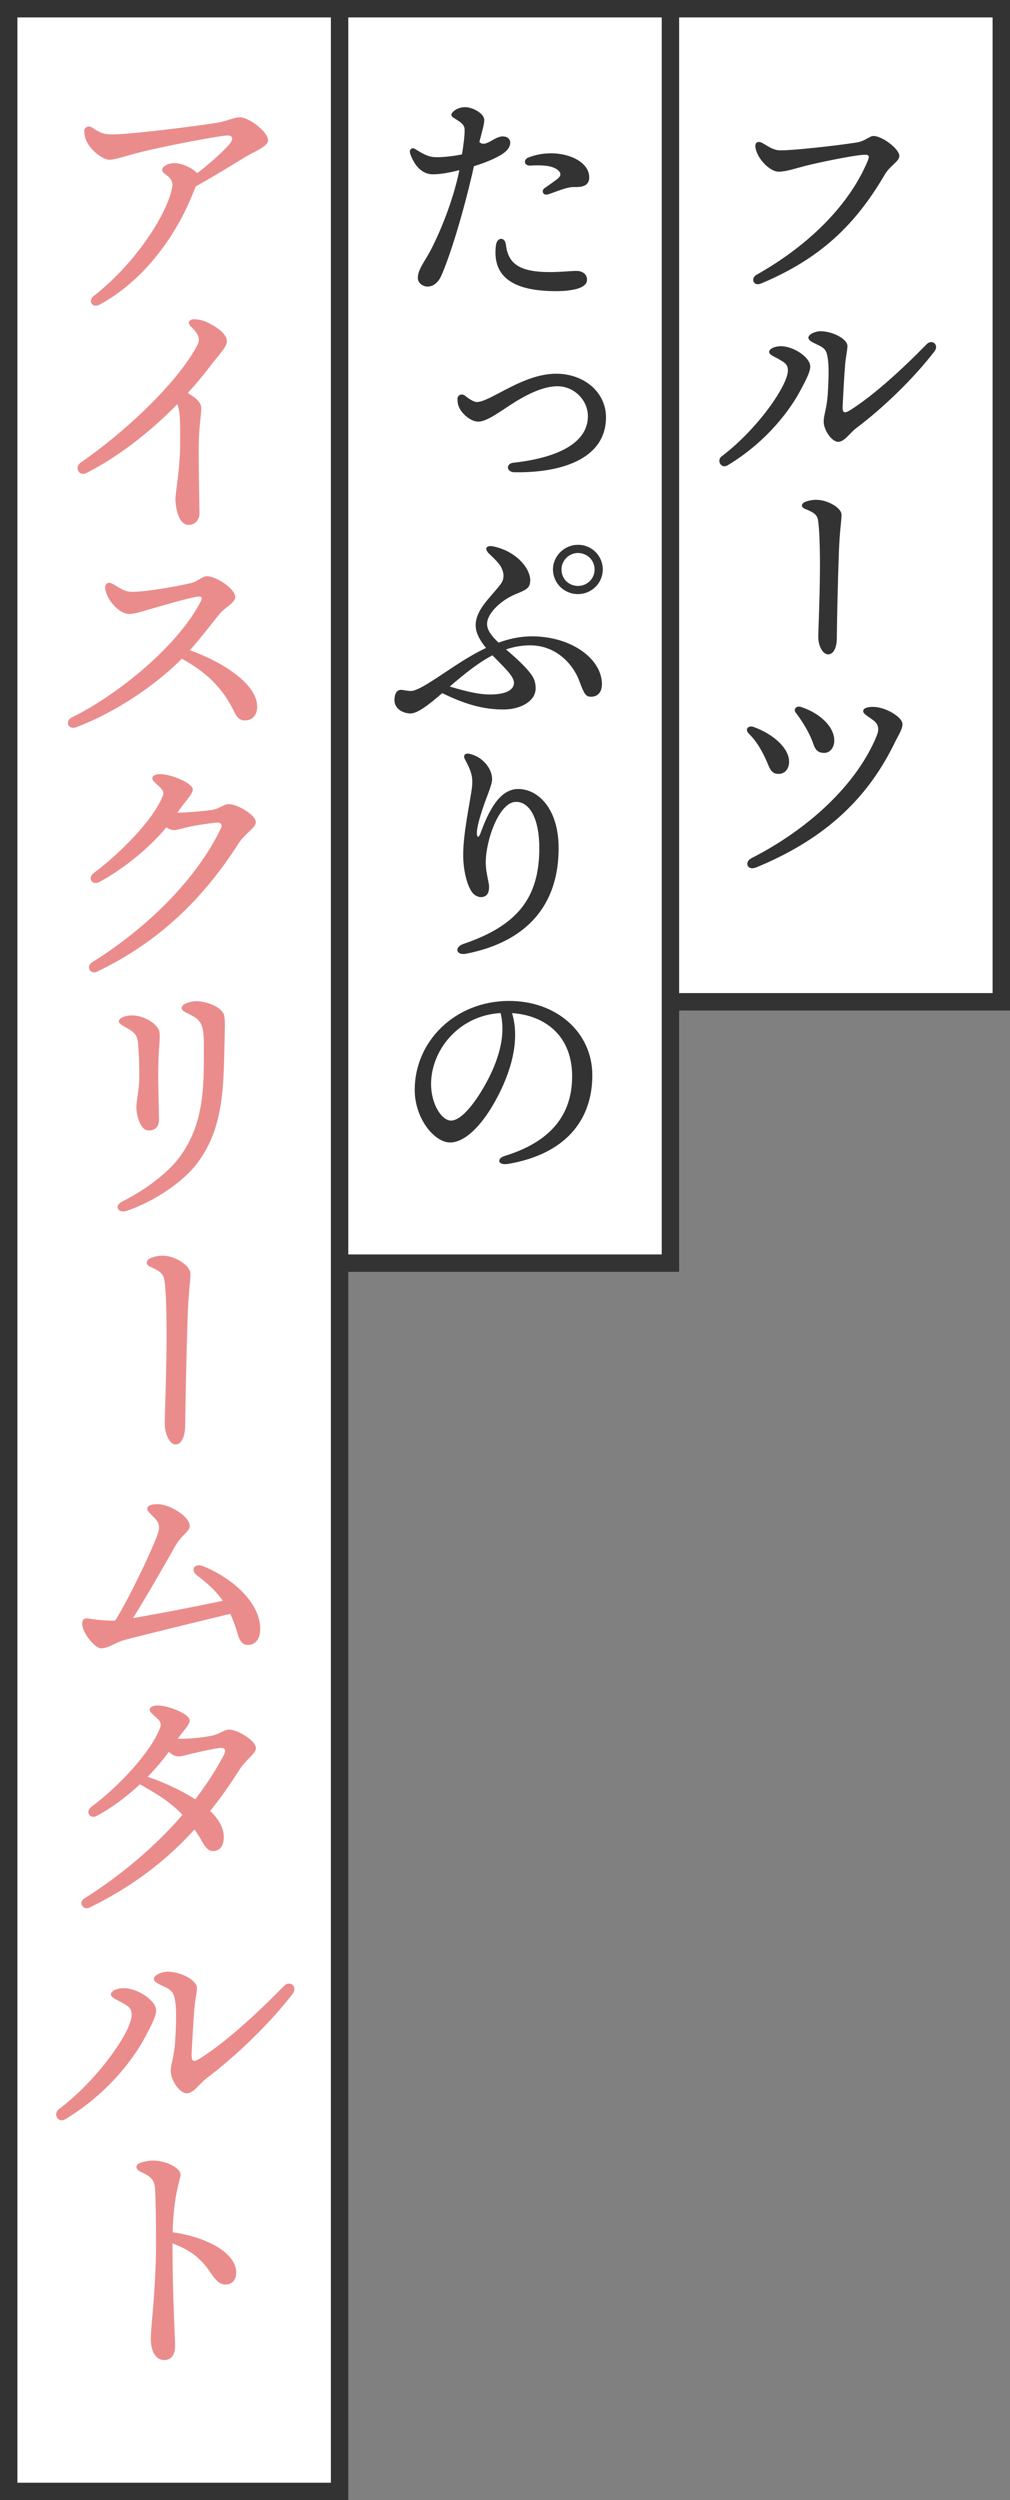 <?xml version="1.0" encoding="UTF-8"?>
<svg id="_レイヤー_2" data-name="レイヤー_2" xmlns="http://www.w3.org/2000/svg" width="116" height="287" viewBox="0 0 116 287">
  <rect x="0" y="0" width="116" height="287" fill="#808080" stroke="none"/>
  <defs>
    <style>
      .cls-1 {
        fill: #fff;
      }

      .cls-2 {
        fill: #eb8c8c;
      }

      .cls-3 {
        fill: #333;
      }
    </style>
  </defs>
  <g id="_画像" data-name="画像">
    <g>
      <g>
        <rect class="cls-1" x="77" y="1" width="38" height="114"/>
        <path class="cls-3" d="M114,2v112h-36V2h36M116,0h-40v116h40V0h0Z"/>
      </g>
      <g>
        <rect class="cls-1" x="39" y="1" width="38" height="144"/>
        <path class="cls-3" d="M76,2v142h-36V2h36M78,0h-40v146h40V0h0Z"/>
      </g>
      <g>
        <rect class="cls-1" x="1" y="1" width="38" height="285"/>
        <path class="cls-3" d="M38,2v283H2V2h36M40,0H0v287h40V0h0Z"/>
      </g>
      <g>
        <path class="cls-3" d="M89.66,17.26c1.6,0,6.37-.54,8.71-.9,1.03-.16,1.47-.75,1.95-.75,1,0,2.97,1.48,2.97,2.29,0,.64-1.06,1.09-1.68,2.15-3.33,5.7-7.34,9.62-14.21,12.5-.87.36-1.23-.6-.51-1.01,6.42-3.61,10.83-8.37,12.79-13.13.25-.61.02-.68-.54-.64-1.46.12-5.25.91-6.71,1.29-1.26.32-2.14.65-3.03.65s-2.32-1.32-2.62-2.67c-.15-.68.25-.94.84-.59.78.46,1.27.81,2.05.81h0Z"/>
        <path class="cls-3" d="M89.5,41.25c-.55-.3-1.16-.51-1.16-.86s.64-.65,1.35-.65c1.4,0,3.37,1.24,3.37,2.35,0,.6-.52,1.6-1.23,2.91-.97,1.78-3.52,5.56-8.27,8.42-.74.44-1.3-.57-.67-1.04,4.08-3.08,7.6-8.13,7.6-9.85,0-.67-.33-.9-1-1.27h0ZM92.84,38.78c0-.43.86-.76,1.35-.76,1.46,0,3.14.9,3.14,1.7,0,.46-.19,1.26-.26,2.09-.11,1.24-.24,3.82-.29,4.76-.04.8.14.96.87.51,2.66-1.67,5.98-4.7,8.77-7.56.63-.65,1.48.07.9.82-2.37,3.09-5.89,6.49-8.96,8.79-.78.59-1.37,1.59-2.09,1.59s-1.67-1.31-1.67-2.34c0-.72.34-1.42.46-3.02.08-1.16.16-2.98.05-3.9-.11-.95-.21-1.38-.94-1.75-.56-.29-1.32-.55-1.32-.92h0Z"/>
        <path class="cls-3" d="M93.81,57.38c1.21,0,2.84.91,2.84,1.7s-.2,1.62-.3,4.29c-.13,3.58-.22,7.7-.24,9.93-.01,1.12-.42,1.82-1,1.82s-1.13-.91-1.13-1.99c0-.82.22-5.43.19-8.94-.02-2.12-.08-3.49-.21-4.42-.1-.65-.42-.92-1.47-1.34-.54-.21-.51-.63.04-.84.4-.15.84-.22,1.3-.22Z"/>
        <path class="cls-3" d="M86.56,83.45c2.39.88,4.07,2.5,4.07,3.99,0,.87-.53,1.4-1.19,1.4-.58,0-.87-.24-1.16-.92-.6-1.45-1.26-2.7-2.28-3.71-.51-.51-.03-.98.56-.76ZM86.78,99.59c-.92.38-1.35-.63-.47-1.08,6.4-3.25,12.05-8.36,14.37-14.02.34-.82.21-1.37-.41-1.83-.73-.54-1.13-.7-1.13-1.05s.65-.5,1.3-.46c1.38.08,3.21,1.19,3.21,1.97,0,.58-.34,1.03-.98,2.32-3.35,6.81-8.58,11.16-15.88,14.16h0ZM91.41,81.84c-.36-.48.1-.85.58-.69,2.23.73,3.83,2.31,3.83,3.85,0,.83-.5,1.43-1.16,1.43-.5,0-.96-.16-1.24-1-.39-1.18-1.16-2.47-2-3.59h0Z"/>
        <path class="cls-3" d="M55.61,13.66c.06.42-.18,1.17-.55,2.64.68.69,1.68-.61,2.62-.64,1.06-.04,1.2.97.45,1.68-.69.65-2.24,1.29-3.7,1.74-.91,4.14-2.46,9.59-3.7,12.47-.45,1.05-1.09,1.33-1.6,1.35-.4.02-1.11-.29-1.14-.95-.05-.97.84-1.99,1.49-3.26,1.52-2.96,2.72-6.4,3.28-9.16-.86.22-2.03.48-3.03.48-.92,0-1.67-.53-2.19-1.43-.2-.34-.41-.79-.46-1.08-.06-.36.25-.61.59-.4.71.43,1.41.9,2.27.94.82.03,2.11-.1,3.12-.32.17-1.07.33-2.23.3-2.88-.03-.66-.72-.94-1.35-1.38-.22-.16-.22-.35-.05-.55.32-.37.83-.58,1.36-.61.92-.04,2.19.69,2.28,1.34ZM58.1,28.04c.17,1.55.83,2.74,3.24,3.08,1.98.28,4.16-.05,4.93-.02.75.03,1.17.47,1.15,1.05-.03,1.35-3.48,1.41-5.61,1.16-4.03-.48-5.19-2.5-4.85-5.16.13-1,1.05-.92,1.13-.12h0ZM67.67,20.23c.05.87-.43,1.29-1.69,1.24-.86-.04-2.24.6-3.03.84-.61.18-.8-.43-.42-.7.46-.33,1.11-.77,1.51-1.09.44-.36.46-.73-.14-1.12-.63-.41-1.81-.47-2.96-.39-.78.05-.86-.69-.25-.93,3.1-1.22,6.86.02,6.98,2.16Z"/>
        <path class="cls-3" d="M53.44,45.45c.58.46,1.04.7,1.32.7.55,0,1.32-.38,2.48-.99,1.89-1,4.23-2.26,6.62-2.26,3.27,0,5.74,2.16,5.74,5,0,4.82-5.21,6.41-10.54,6.31-.91-.02-.98-.99-.11-1.09,5.53-.61,8.57-2.48,8.57-5.34,0-1.85-1.58-3.44-3.49-3.44-2.36,0-5.09,1.94-6.1,2.6-.87.57-2.15,1.46-2.99,1.46-.9,0-1.87-.91-2.18-1.57-.16-.33-.22-.63-.22-1.02,0-.48.49-.69.91-.36h0Z"/>
        <path class="cls-3" d="M60.89,66.67c.02.97-.73,1.12-1.82,1.6-1.62.71-3.15,2.19-3.13,3.38.01.71.55,1.39,1.32,2.12,1.17-.43,2.39-.7,3.66-.72,4.18-.07,7.72,2.13,8.17,4.93.22,1.4-.4,1.99-1.17,2-.63.01-.81-.25-1.39-1.82-.66-1.79-2.57-4.13-5.77-4.08-.92.02-1.79.18-2.64.47.74.64,1.55,1.34,2.28,2.13.83.9,1.11,1.44,1.12,2.3.03,1.54-1.79,2.43-3.52,2.46-2.69.05-4.9-.76-7.21-1.87-1.63,1.41-2.85,2.32-3.62,2.33-.72.01-1.85-.41-1.87-1.53,0-.59.2-1.18.76-1.18.27,0,.96.19,1.33.11.65-.14,1.59-.71,2.77-1.48,1.74-1.14,3.62-2.48,5.66-3.44-.66-.81-1.17-1.67-1.19-2.55-.03-1.82,1.67-3.21,2.83-4.72.46-.59.48-1.23.11-1.97-.26-.53-.98-1.18-1.4-1.58-.6-.58-.32-1.02.53-.83,2.47.54,4.18,2.36,4.21,3.94ZM56.55,75.23c-1.55.81-3.11,2.04-4.89,3.58,1.94.58,3.43.94,4.77.91,1.94-.03,2.61-.67,2.6-1.34-.01-.82-1.29-1.91-2.47-3.15ZM66.4,62.54c1.57,0,2.83,1.27,2.83,2.83s-1.27,2.83-2.86,2.83-2.86-1.27-2.86-2.83,1.32-2.83,2.86-2.83h.03ZM66.4,67.26c1.01,0,1.89-.81,1.89-1.89s-.88-1.89-1.91-1.89-1.89.86-1.89,1.89c0,1.13.88,1.89,1.89,1.89h.03Z"/>
        <path class="cls-3" d="M53.93,86.54c1.43.29,2.59,1.64,2.59,2.91,0,.56-.44,1.57-.83,2.65-.47,1.32-.92,2.77-.92,3.52,0,.57.22.57.41.04.95-2.61,2.22-5.1,4.35-5.09,2.22.01,4.63,2.19,4.63,6.8,0,6.47-3.58,10.72-10.61,12.11-1.18.23-1.42-.75-.31-1.13,6.15-2.09,8.7-5.24,8.7-11,0-3.25-1.04-5.3-2.68-5.3-1.92,0-3.47,4.38-3.47,6.95,0,1.26.38,2.18.38,2.83s-.22,1.02-.7,1.13c-.44.1-.97-.13-1.27-.56-.57-.82-.97-2.44-1-4.04-.05-2.66.85-6.54,1.01-8.03.13-1.24-.13-1.89-.82-3.18-.23-.43.02-.73.53-.62h0Z"/>
        <path class="cls-3" d="M58.32,133.61c-1.12.19-1.35-.61-.34-.92,5.99-1.84,7.73-5.4,7.73-9.15,0-4.57-3.03-6.98-6.9-7.24.95,3.14-.12,6.84-1.94,10.11-1.66,3-3.58,4.74-5.17,4.74-1.82,0-4.07-2.76-4.07-6.04,0-5.58,4.64-10.21,10.85-10.21,5.45,0,9.55,3.62,9.55,8.53,0,5.21-3.14,9.08-9.72,10.19h0ZM51.83,128.63c.87,0,2.08-1.16,3.38-3.24,1.77-2.85,3.01-6.18,2.28-9.1-4.93.3-7.98,4.37-7.98,8.15,0,2.26,1.18,4.2,2.32,4.2Z"/>
        <path class="cls-2" d="M9.67,15.08c0-.53.53-.68.89-.45.8.53,1.26.8,2.26.8,2.43,0,10.42-1.06,12-1.32,1.33-.21,1.99-.64,2.73-.64,1.09,0,3.24,1.68,3.24,2.64,0,.69-1.57,1.29-2.46,1.82-1.05.63-3.52,2.17-5.84,3.47-.07.16-.15.34-.23.54-2.15,5.53-6.07,10.49-10.84,13.04h0c-.83.44-1.36-.46-.66-1,4.98-3.9,8.54-9.62,9.02-12.52.2-1.23-1.16-1.41-1.16-1.93,0-.47.71-.8,1.4-.8,1.01,0,2.17.64,2.63,1.15,1.61-1.24,3.06-2.58,3.67-3.29.5-.59.48-1.04-.21-1.04s-6.33,1.04-9.54,1.81c-1.89.45-3.29.98-4,.98s-1.99-.93-2.54-1.96c-.25-.47-.34-.84-.34-1.3h0Z"/>
        <path class="cls-2" d="M9.26,53.11c4.94-3.41,10.95-8.96,13.35-13.38.37-.67.38-1.23-.72-2.28-.42-.41-.18-.85.53-.8.48.03.94.14,1.42.37,1.09.52,2.22,1.33,2.22,2.15,0,.69-.95,1.58-1.92,2.86-.79,1.05-1.65,2.08-2.57,3.08,1.12.68,1.55,1.18,1.55,1.78s-.3,2.39-.3,4.64c0,1.69.07,6.63.09,7.36.02.82-.55,1.37-1.25,1.37-1.14,0-1.51-1.95-1.51-3,0-.82.54-3.37.54-6.41,0-2.46.03-3.53-.33-4.44-3.14,3.2-6.77,6.02-10.4,7.87-.92.47-1.43-.65-.71-1.15h0Z"/>
        <path class="cls-2" d="M13,67.05c.98.62,1.46.89,2.17.89,1.69,0,5.44-.68,6.77-1.01.83-.2,1.26-.78,1.84-.78,1.08,0,3.24,1.47,3.24,2.38,0,.67-1.22,1.23-1.8,1.94-.58.71-2.09,2.69-3.41,4.17,3.87,1.4,7.73,3.9,7.73,6.49,0,.92-.52,1.54-1.33,1.57-.58.03-.96-.25-1.3-.96-1.33-2.78-3.22-4.58-6.02-6.12-2.89,2.91-7.46,6.1-12.14,7.86-.94.35-1.32-.73-.51-1.12,5.39-2.65,12.25-8.29,14.83-13.35.2-.4.08-.58-.37-.52-1.04.14-4.32,1.1-5.68,1.5-.62.18-1.51.49-2.21.49-.98,0-2.41-1.36-2.7-2.76-.16-.77.33-1.01.89-.65Z"/>
        <path class="cls-2" d="M18.7,91.38c.15-.38.04-.64-.35-1.03-.44-.43-.87-.75-.86-1.01,0-.29.36-.49.92-.48,1.27.02,3.75,1.04,3.73,1.77,0,.48-.69,1.16-1.24,1.93-.17.24-.35.48-.53.73h0c.79,0,2.71-.14,3.87-.3,1.04-.14,1.38-.68,2.06-.68.94,0,3.08,1.23,3.08,2.07,0,.66-1.22,1.25-2.02,2.5-3.9,6.09-8.95,11.19-16.22,14.66-.79.38-1.3-.62-.57-1.07h0c6.5-4.05,12.08-9.69,14.79-15.37.23-.47,0-.72-.54-.67-1.07.11-2.3.32-3.05.47-.57.12-1.39.39-1.81.39-.29,0-.57-.12-.85-.32-1.91,2.31-4.81,4.72-7.71,6.28-.78.42-1.42-.44-.63-1.03,2.97-2.22,6.84-6.09,7.91-8.83Z"/>
        <path class="cls-2" d="M14.52,139c-.92.31-1.5-.56-.47-1.08,2.97-1.5,5.48-3.5,6.78-5.37,2.77-3.99,2.58-8.39,2.58-12.81,0-1.91-.3-2.55-1.24-3.09-.62-.36-1.31-.54-1.31-.95,0-.5,1.14-.77,1.66-.77,1.38,0,3.08.77,3.24,1.69.11.62.06,1.6.03,3-.12,5.29-.09,10.22-3.45,14.3-1.45,1.76-4.49,3.96-7.82,5.09h0ZM14.72,118.1c-.65-.39-1.07-.56-1.07-.86,0-.39.77-.68,1.49-.68,1.42,0,3.06,1.01,3.18,1.96.11.94-.15,1.63-.15,5.13,0,.93.09,4.11.09,4.83,0,.86-.41,1.29-1.19,1.29-1.01,0-1.41-1.85-1.41-2.72,0-.53.34-2.21.34-3.37,0-1.34-.04-2.75-.15-3.94-.09-.88-.36-1.19-1.12-1.64h0Z"/>
        <path class="cls-2" d="M18.75,144.15c1.33,0,3.12,1.11,3.12,2.08s-.22,1.98-.33,5.24c-.14,4.37-.24,9.4-.27,12.13-.01,1.37-.46,2.22-1.1,2.22s-1.25-1.11-1.25-2.44c0-1,.24-6.64.21-10.92-.02-2.59-.08-4.26-.23-5.4-.11-.8-.47-1.13-1.62-1.63-.59-.26-.57-.77.04-1.02.44-.18.93-.27,1.43-.27Z"/>
        <path class="cls-2" d="M17.67,174.18c-.45-.46-.76-.73-.76-.97,0-.33.36-.54,1.21-.54,1.36,0,3.67,1.39,3.67,2.51,0,.64-.9.95-1.68,2.33-1.01,1.78-3.18,5.6-4.83,8.23,2.91-.48,7.64-1.41,10.31-1.98-.78-1.13-1.73-1.97-2.98-2.93h0c-.78-.6-.28-1.42.65-1.06,3.22,1.24,6.83,4.23,6.61,7.46-.07,1.01-.58,1.6-1.4,1.6-.52,0-.9-.34-1.14-1.16-.27-.94-.56-1.73-.88-2.41-2.58.62-10.6,2.57-12.22,3.02-.91.25-1.8.94-2.61.94-.76,0-2.18-1.84-2.18-2.79,0-.59.24-.73.99-.6.9.15,1.8.21,2.49.21.08,0,.19,0,.32-.02,1.92-3.13,4.2-8.16,4.73-9.53.45-1.17.42-1.59-.3-2.31h0Z"/>
        <path class="cls-2" d="M10.49,207.41c3.09-2.27,6.87-6.3,7.9-9.09.14-.39.09-.65-.31-1.03-.45-.43-.89-.74-.89-1.01,0-.3.36-.5.92-.5,1.28,0,3.68.99,3.68,1.72,0,.49-.73,1.18-1.28,1.97-.03.04-.06.08-.09.13.18,0,.35,0,.5,0,.8,0,2.31-.13,3.34-.34,1.04-.2,1.4-.71,2.08-.71.95,0,3.05,1.27,3.05,2.12,0,.66-1.12,1.26-1.92,2.53-1.07,1.69-2.17,3.25-3.33,4.69.96.92,1.56,1.92,1.56,2.97s-.44,1.63-1.25,1.63c-.45,0-.82-.33-1.23-1.07-.28-.51-.58-.98-.88-1.41-3.36,3.7-7.21,6.59-12.04,8.96-.77.38-1.32-.59-.64-1.02,4.23-2.67,8.15-5.97,11.3-9.62-1.67-1.74-3.43-2.66-4.89-3.5-1.49,1.39-3.22,2.7-4.95,3.62-.8.42-1.37-.49-.63-1.03h0ZM19.38,201.1c-.63.89-1.46,1.88-2.42,2.86,1.86.65,3.85,1.54,5.46,2.59,1.26-1.64,2.37-3.33,3.27-5.06.33-.64.15-.93-.57-.82-.94.14-2.27.44-3.15.65-.52.12-1.03.31-1.46.31-.38,0-.76-.21-1.13-.53Z"/>
        <path class="cls-2" d="M12.73,228.94c0-.39.7-.71,1.49-.71,1.54,0,3.71,1.37,3.71,2.58,0,.66-.57,1.76-1.35,3.2-1.07,1.96-3.87,6.12-9.09,9.27-.81.49-1.44-.62-.74-1.15,4.49-3.38,8.37-8.94,8.37-10.84,0-.73-.36-.99-1.1-1.4-.61-.33-1.28-.56-1.28-.95ZM19.17,226.33c1.61,0,3.45.99,3.45,1.87,0,.51-.21,1.39-.29,2.3-.12,1.36-.27,4.2-.32,5.24-.04.88.16,1.06.95.56,2.93-1.83,6.58-5.17,9.65-8.32.69-.71,1.62.08,1,.9-2.61,3.4-6.48,7.13-9.86,9.67-.86.65-1.51,1.75-2.3,1.75s-1.84-1.45-1.84-2.57c0-.79.38-1.56.5-3.32.09-1.28.17-3.28.06-4.29-.12-1.05-.24-1.52-1.04-1.93-.62-.32-1.46-.61-1.46-1.01,0-.48.95-.83,1.48-.83Z"/>
        <path class="cls-2" d="M16.16,248.26c.56-.17.96-.24,1.43-.24,1.41,0,3.15.82,3.15,1.62,0,.53-.8,2.18-.91,6.61,3.64.51,7.3,2.23,7.3,4.65,0,.71-.38,1.35-1.27,1.35-.76,0-1.28-.77-1.84-1.59-.93-1.37-2.22-2.41-4.21-3.13,0,6.1.3,10.7.3,11.76,0,1.13-.52,1.63-1.25,1.63-.89,0-1.54-.87-1.54-2.46,0-.87.22-2.94.3-3.99.12-1.63.3-4.24.3-6.76s-.02-4.78-.12-6.5c-.05-.93-.46-1.38-1.68-1.92-.61-.27-.61-.83.04-1.02h0Z"/>
      </g>
    </g>
  </g>
</svg>
